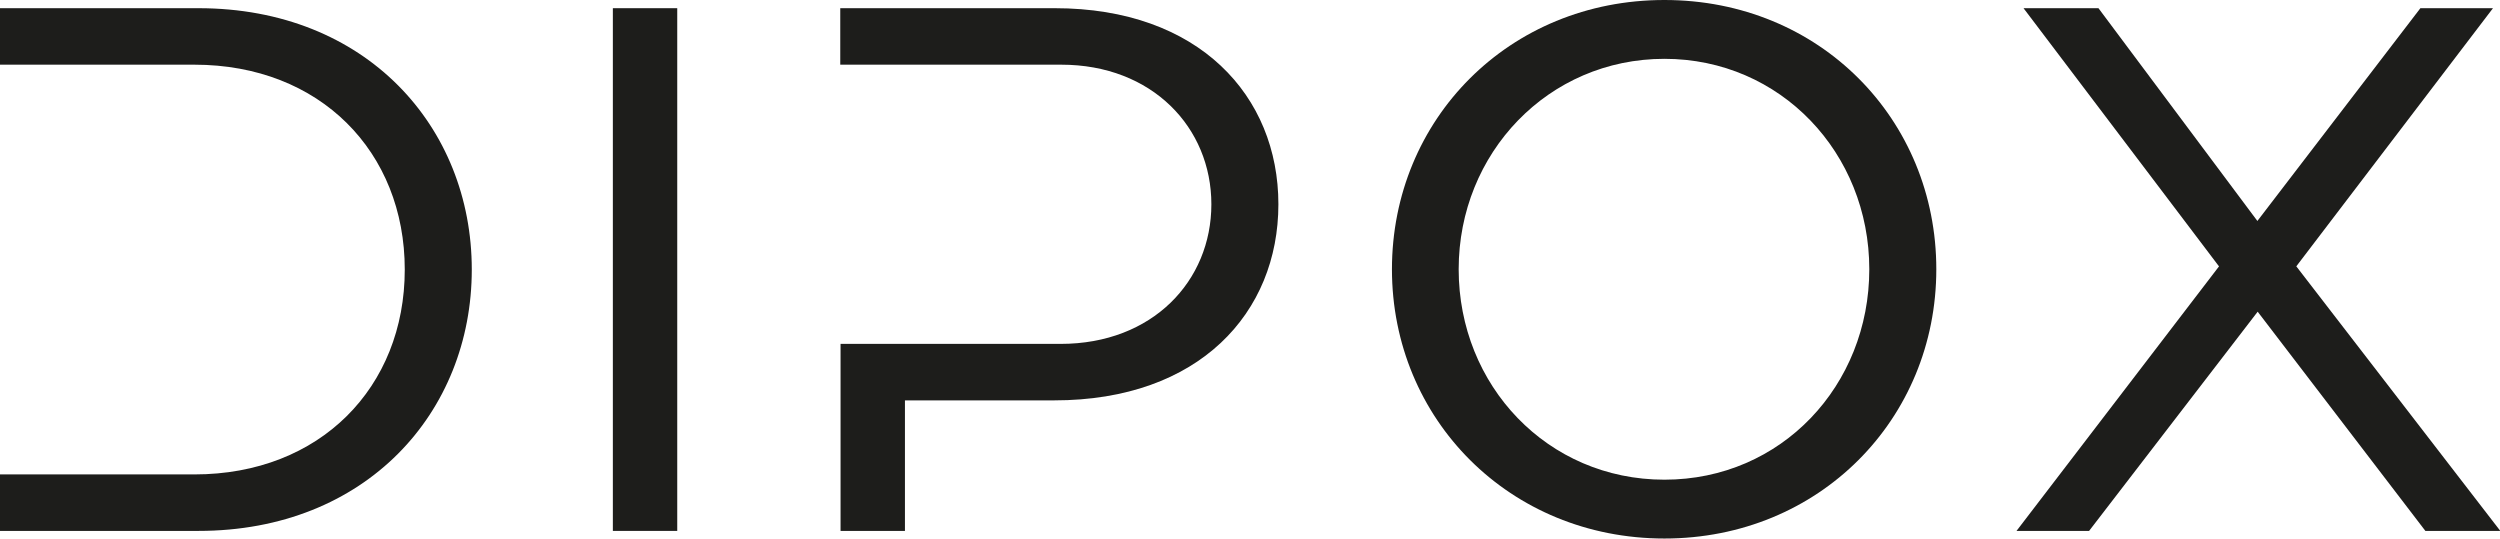 <?xml version="1.0" encoding="UTF-8"?><svg id="Vrstva_2" xmlns="http://www.w3.org/2000/svg" viewBox="0 0 85.42 18.41"><defs><style>.cls-1{fill:#1d1d1b;}</style></defs><g id="_x3C_Vrstva_x3E_"><path class="cls-1" d="M6.78.28H0v1.93h6.64c4.3,0,7.19,2.98,7.19,7s-2.89,7-7.19,7H0v1.93h6.78c5.73,0,9.34-4.05,9.34-8.93S12.51.28,6.78.28Z"/><path class="cls-1" d="M20.94.28h2.2v17.86h-2.2V.28Z"/><path class="cls-1" d="M36.04.28h-7.33v1.93h7.55c3.11,0,5.13,2.15,5.13,4.77s-2.01,4.77-5.15,4.77h-7.52v6.39h2.2v-4.46h5.1c4.96,0,7.66-3,7.66-6.7S40.97.28,36.04.28Z"/><path class="cls-1" d="M47.56,9.2c0-5.12,4-9.2,9.31-9.2s9.29,4.08,9.29,9.2-4,9.2-9.29,9.2-9.31-4.08-9.31-9.2ZM63.87,9.2c0-3.97-3.03-7.19-7-7.19s-7.03,3.22-7.03,7.19,3.03,7.19,7.03,7.19,7-3.22,7-7.19Z"/><path class="cls-1" d="M75.81,9.09L69.14.28h2.56l5.43,7.27,5.57-7.27h2.48l-6.72,8.82,6.97,9.04h-2.56l-5.73-7.49-5.76,7.49h-2.48l6.92-9.04Z"/></g></svg>